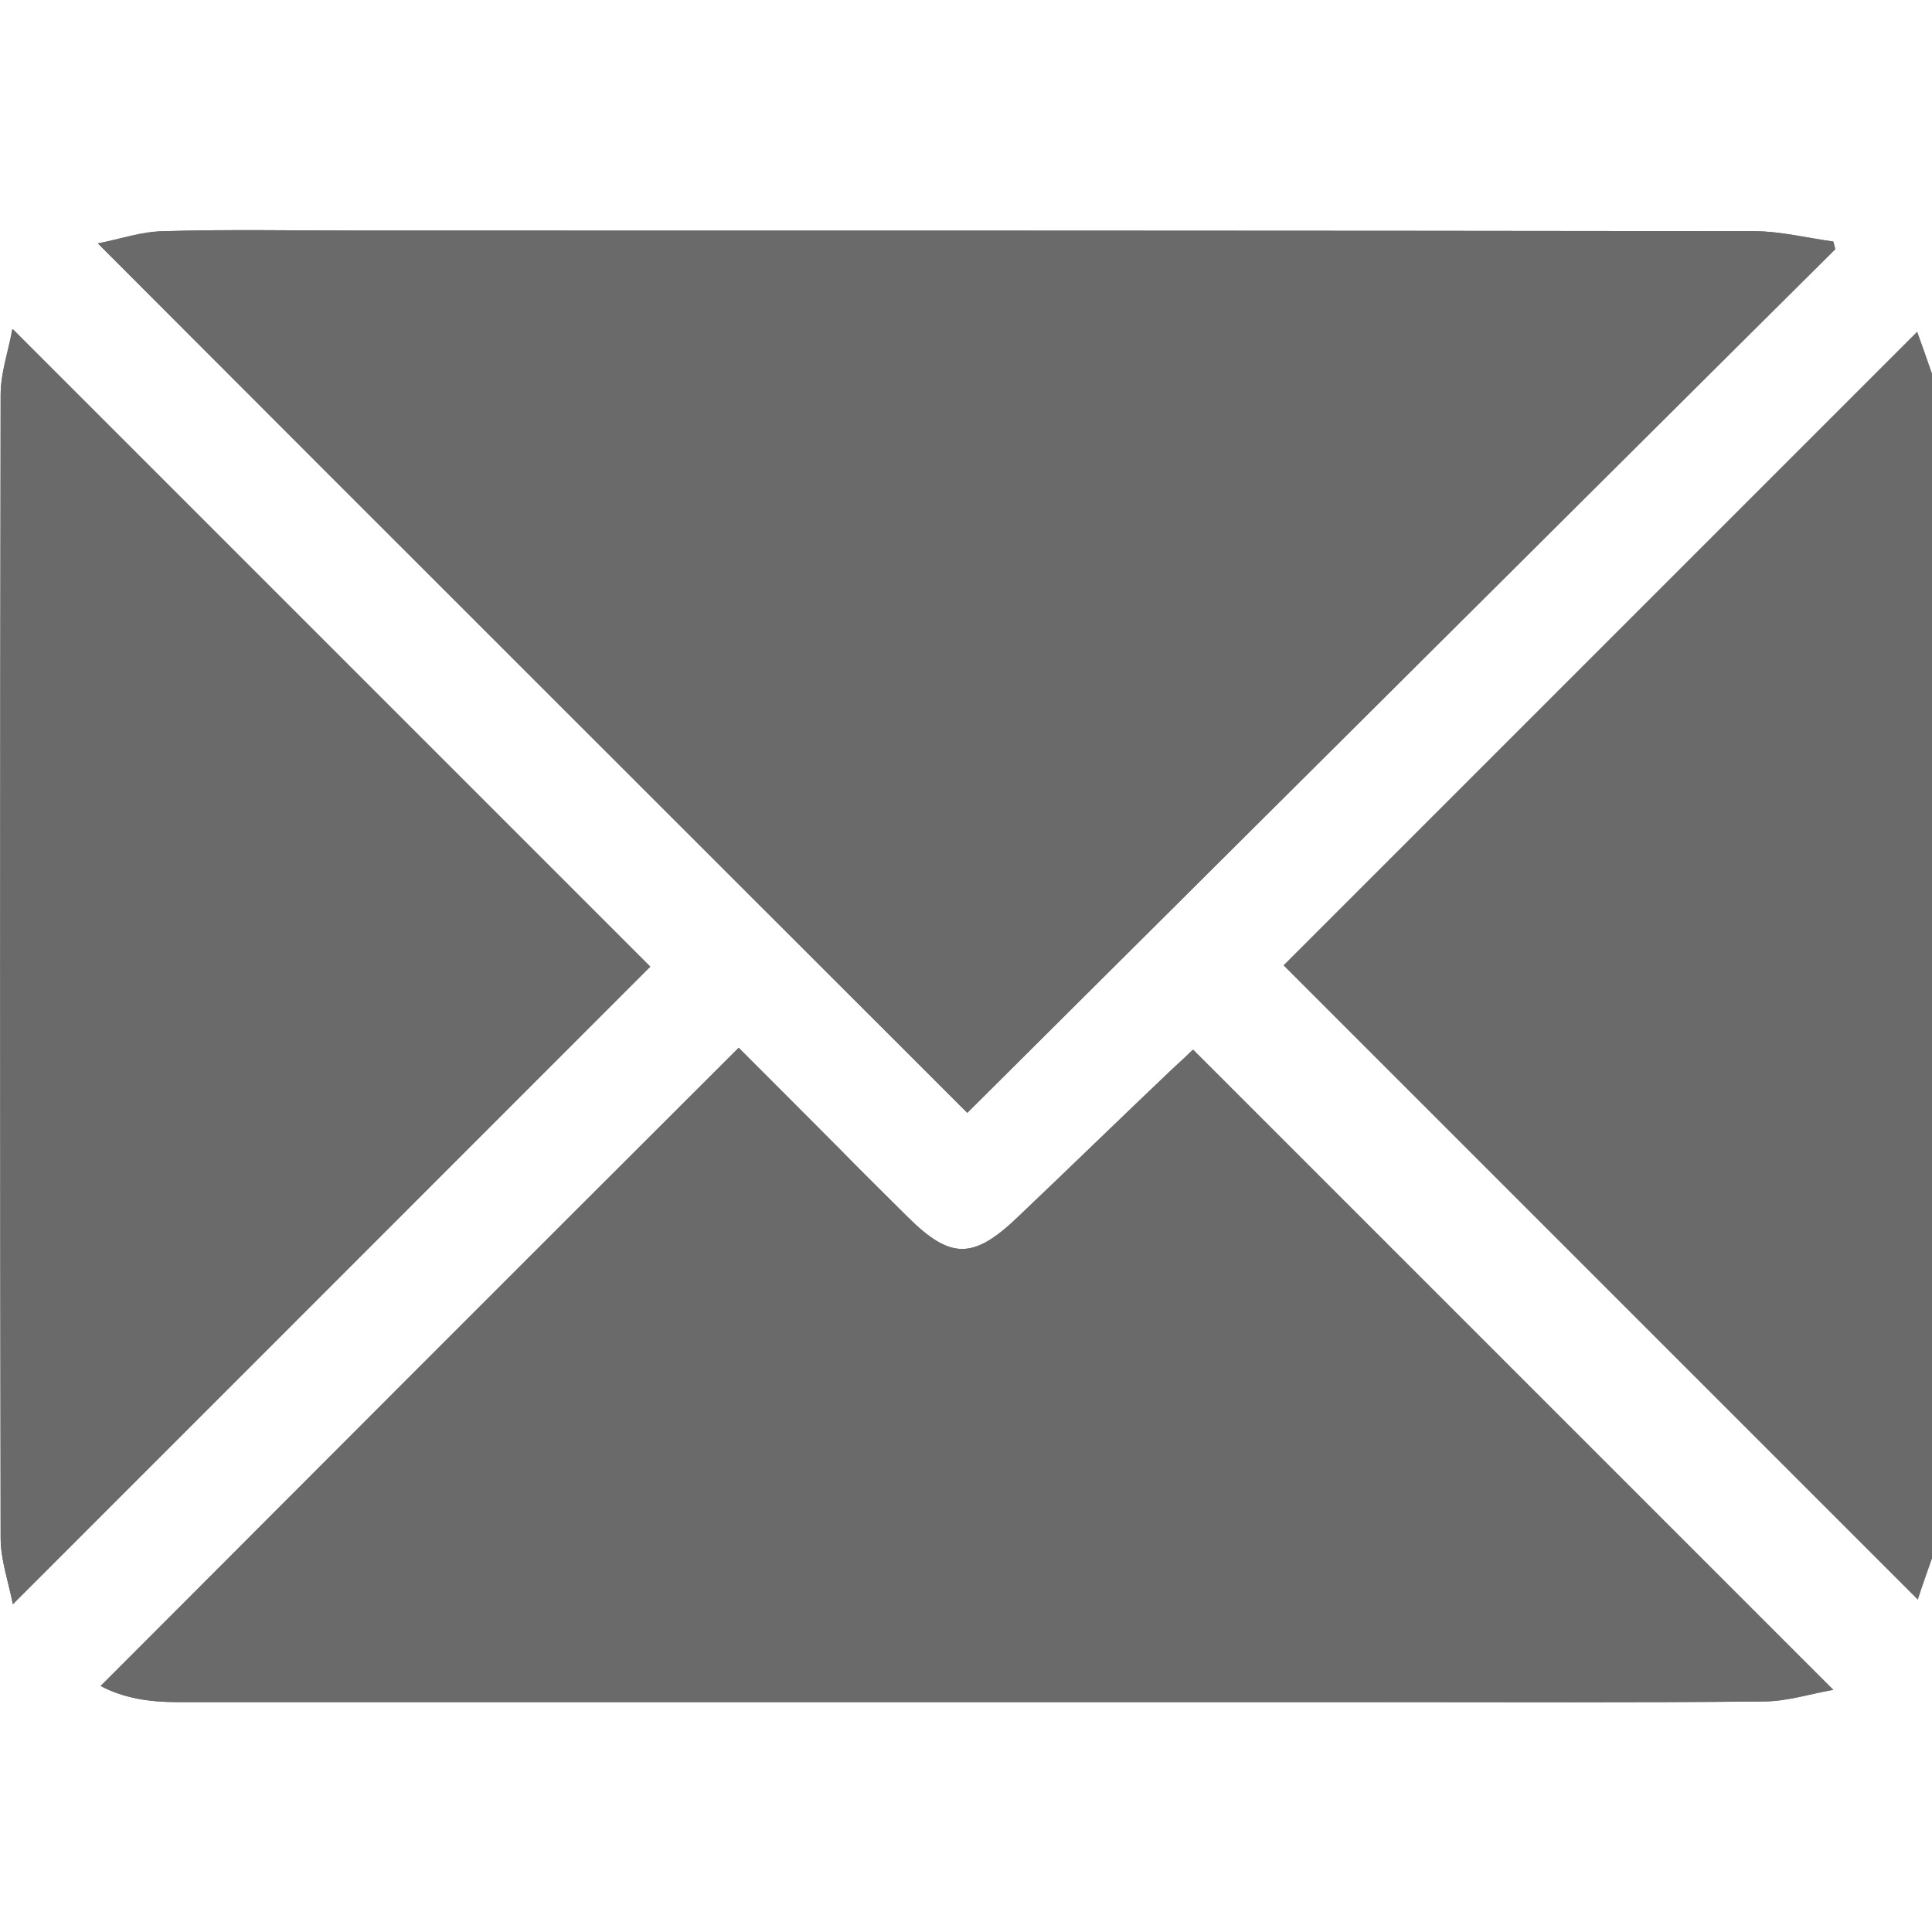 <?xml version="1.0" encoding="utf-8"?>
<!-- Generator: Adobe Illustrator 28.1.0, SVG Export Plug-In . SVG Version: 6.00 Build 0)  -->
<svg version="1.1" id="Ebene_1" xmlns="http://www.w3.org/2000/svg" xmlns:xlink="http://www.w3.org/1999/xlink" x="0px" y="0px"
	 viewBox="0 0 30 30" style="enable-background:new 0 0 30 30;" xml:space="preserve">
<style type="text/css">
	.st0{fill:#6A6A6A;}
</style>
<g>
	<path class="st0" d="M15.02,17.28c4.48-4.46,8.98-8.93,13.47-13.41c-0.01-0.04-0.02-0.08-0.03-0.12c-0.41-0.06-0.82-0.16-1.23-0.16
		c-7.23-0.01-14.47-0.01-21.7-0.01c-1,0-1.99-0.02-2.99,0.01C2.21,3.59,1.87,3.71,1.52,3.78C6.03,8.3,10.5,12.76,15.02,17.28z
		 M11.47,16.27c-3.32,3.32-6.61,6.61-9.91,9.91c0.36,0.19,0.76,0.25,1.18,0.25c6.24,0,12.48,0,18.72,0c1.97,0,3.95,0.01,5.92-0.01
		c0.37,0,0.73-0.12,1.08-0.18c-3.34-3.34-6.64-6.64-9.94-9.94c-0.09,0.09-0.21,0.2-0.33,0.31c-0.8,0.76-1.59,1.53-2.39,2.29
		c-0.69,0.66-1.05,0.66-1.72-0.01c-0.35-0.35-0.69-0.69-1.04-1.04C12.52,17.32,11.99,16.79,11.47,16.27z M0.2,24.91
		c3.35-3.35,6.64-6.64,9.9-9.9c-3.27-3.27-6.57-6.57-9.9-9.9C0.13,5.45,0.01,5.79,0.01,6.13C0,12.04,0,17.96,0.01,23.88
		C0.01,24.22,0.13,24.56,0.2,24.91z"/>
	<path class="st0" d="M30,24.2c-0.08,0.23-0.16,0.45-0.22,0.64c-3.29-3.29-6.58-6.58-9.85-9.85c3.24-3.24,6.54-6.54,9.84-9.84
		C29.84,5.34,29.92,5.57,30,5.8C30,11.93,30,18.07,30,24.2z"/>
	<path class="st0" d="M15.02,17.28C10.5,12.76,6.03,8.3,1.52,3.78c0.35-0.07,0.69-0.18,1.03-0.19c1-0.03,1.99-0.01,2.99-0.01
		c7.23,0,14.47,0,21.7,0.01c0.41,0,0.82,0.11,1.23,0.16c0.01,0.04,0.02,0.08,0.03,0.12C23.99,8.35,19.5,12.82,15.02,17.28z"/>
	<path class="st0" d="M11.47,16.27c0.52,0.52,1.05,1.05,1.58,1.58c0.34,0.35,0.69,0.69,1.04,1.04c0.67,0.67,1.03,0.67,1.72,0.01
		c0.8-0.76,1.59-1.53,2.39-2.29c0.12-0.11,0.24-0.23,0.33-0.31c3.31,3.31,6.61,6.61,9.94,9.94c-0.35,0.06-0.72,0.18-1.08,0.18
		c-1.97,0.02-3.94,0.01-5.92,0.01c-6.24,0-12.48,0-18.72,0c-0.42,0-0.83-0.06-1.18-0.25C4.85,22.88,8.14,19.59,11.47,16.27z"/>
	<path class="st0" d="M0.2,24.91c-0.07-0.35-0.19-0.69-0.19-1.03C0,17.96,0,12.04,0.01,6.13c0-0.34,0.12-0.68,0.18-1.02
		c3.33,3.33,6.63,6.63,9.9,9.9C6.84,18.27,3.55,21.56,0.2,24.91z"/>
</g>
</svg>
